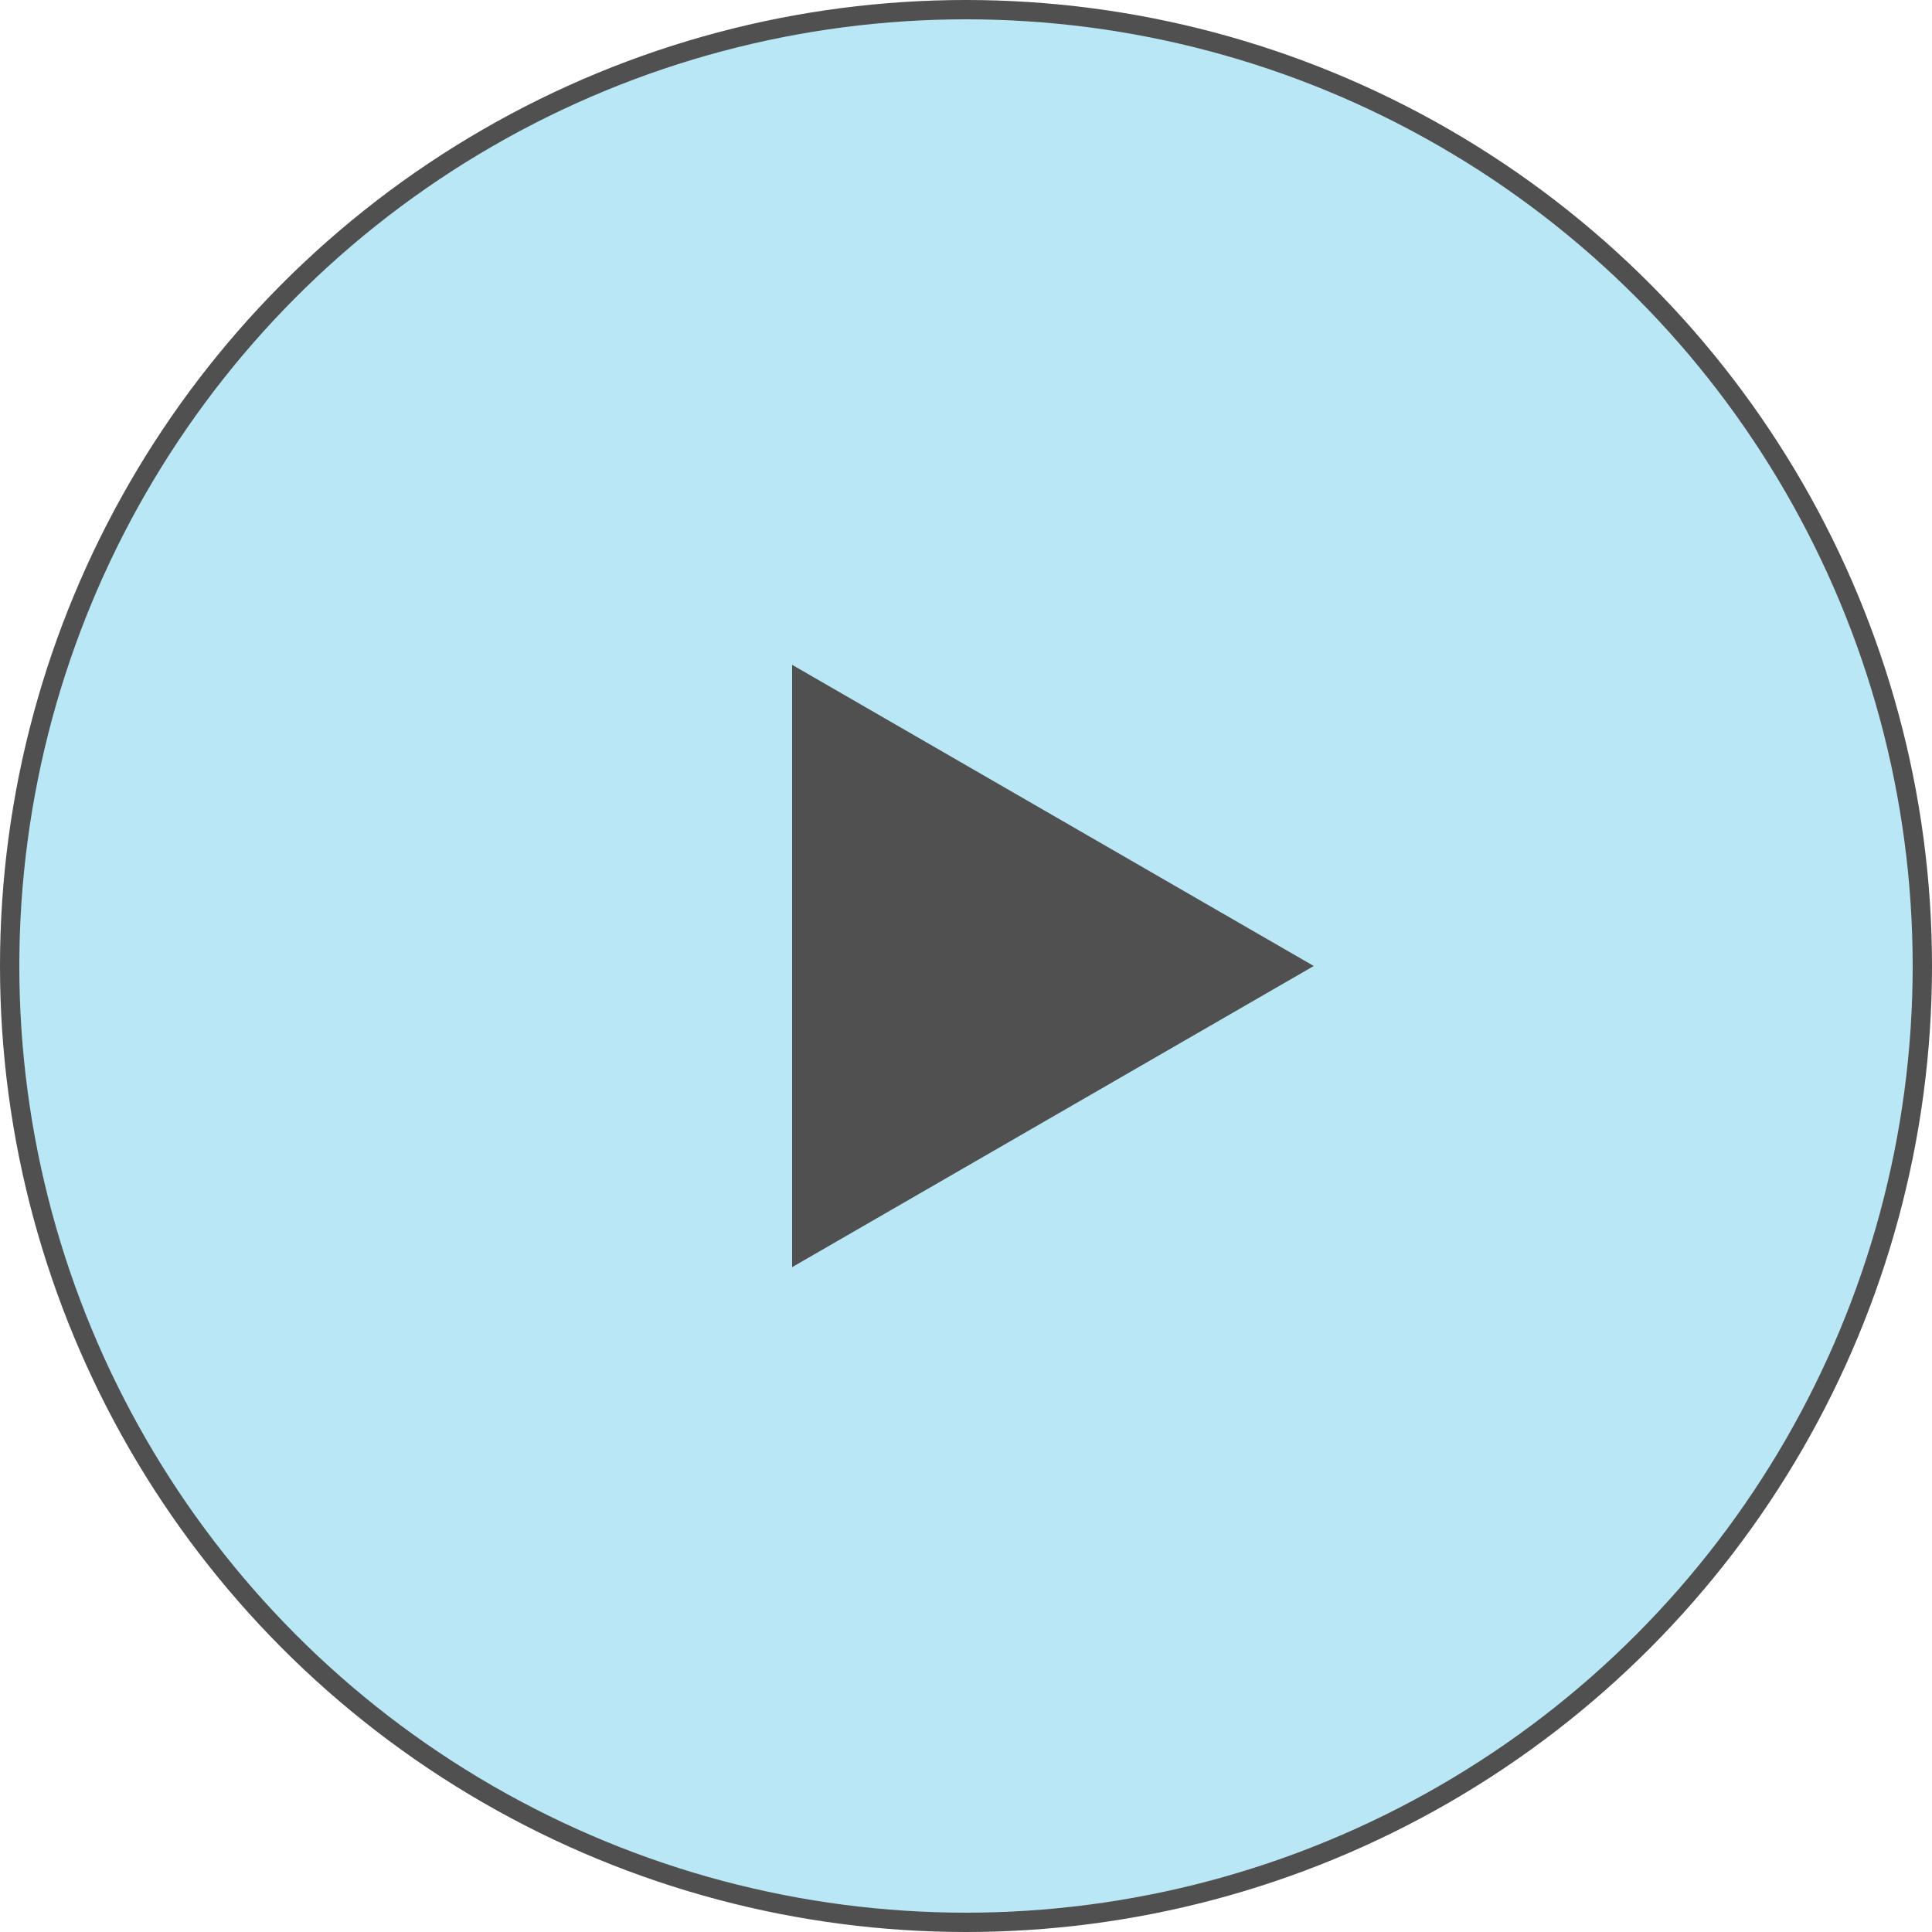 <?xml version="1.0" encoding="UTF-8"?> <svg xmlns="http://www.w3.org/2000/svg" width="100" height="100" viewBox="0 0 100 100" fill="none"> <circle cx="50" cy="50" r="49.5" fill="#B9E7F6" stroke="#505050"></circle> <path d="M68 50L41 65.588L41 34.411L68 50Z" fill="#505050"></path> </svg> 